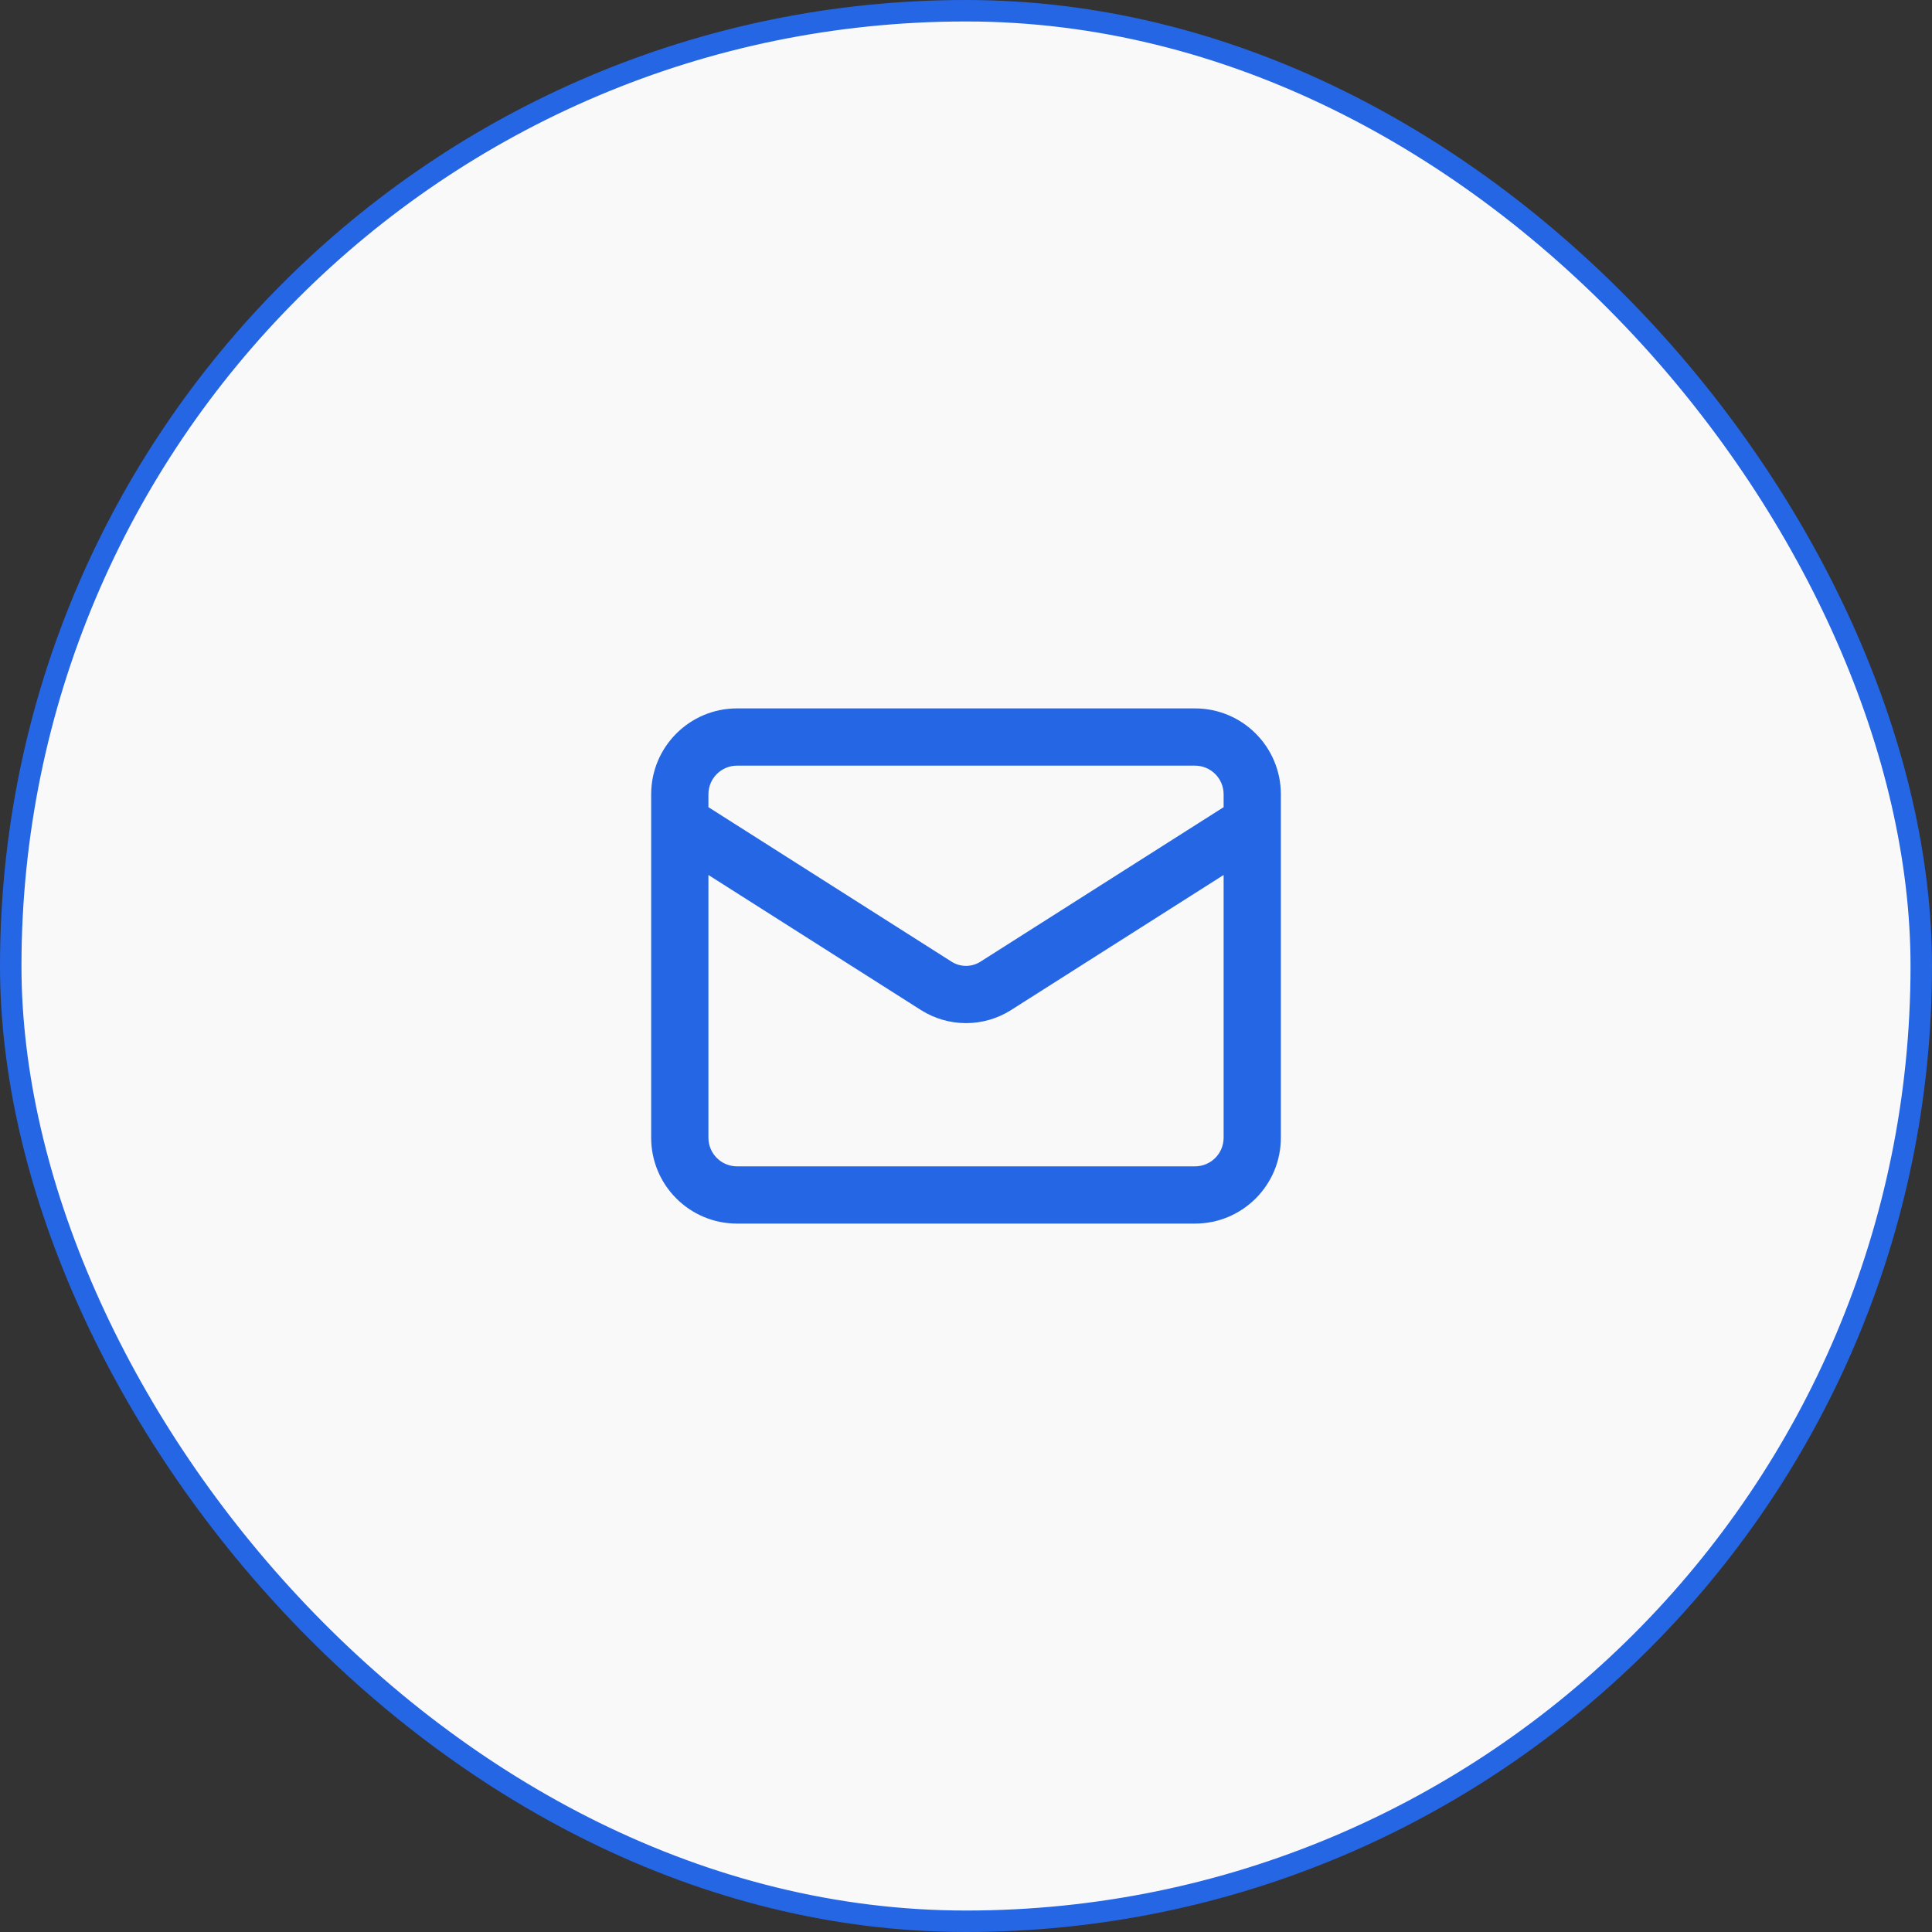 <svg width="90" height="90" viewBox="0 0 90 90" fill="none" xmlns="http://www.w3.org/2000/svg">
<rect x="0" y="0" width="90" height="90" fill="#333333" stroke="none"/>
<rect x="0.5" y="0.5" width="89" height="89" rx="44.5" fill="#F9F9F9"/>
<rect x="0.5" y="0.5" width="89" height="89" rx="44.5" stroke="#2566E5"/>
<path fill-rule="evenodd" clip-rule="evenodd" d="M34.334 35.667C33.598 35.667 33.001 36.264 33.001 37V37.601L44.338 44.805C44.537 44.929 44.767 44.995 45.001 44.995C45.235 44.995 45.465 44.929 45.663 44.805C45.664 44.805 45.665 44.804 45.666 44.803L57.001 37.601V37C57.001 36.264 56.404 35.667 55.667 35.667H34.334ZM59.667 38.311V37C59.667 34.791 57.877 33 55.667 33H34.334C32.125 33 30.334 34.791 30.334 37V38.311C30.334 38.325 30.334 38.339 30.334 38.353V53C30.334 55.209 32.125 57 34.334 57H55.667C57.877 57 59.667 55.209 59.667 53V38.353C59.668 38.339 59.668 38.325 59.667 38.311ZM57.001 40.76L47.082 47.063C46.458 47.454 45.737 47.661 45.001 47.661C44.265 47.661 43.543 47.454 42.92 47.063L42.912 47.059L33.001 40.76V53C33.001 53.736 33.598 54.333 34.334 54.333H55.667C56.404 54.333 57.001 53.736 57.001 53V40.76Z" fill="#2566E5"/>
</svg>
